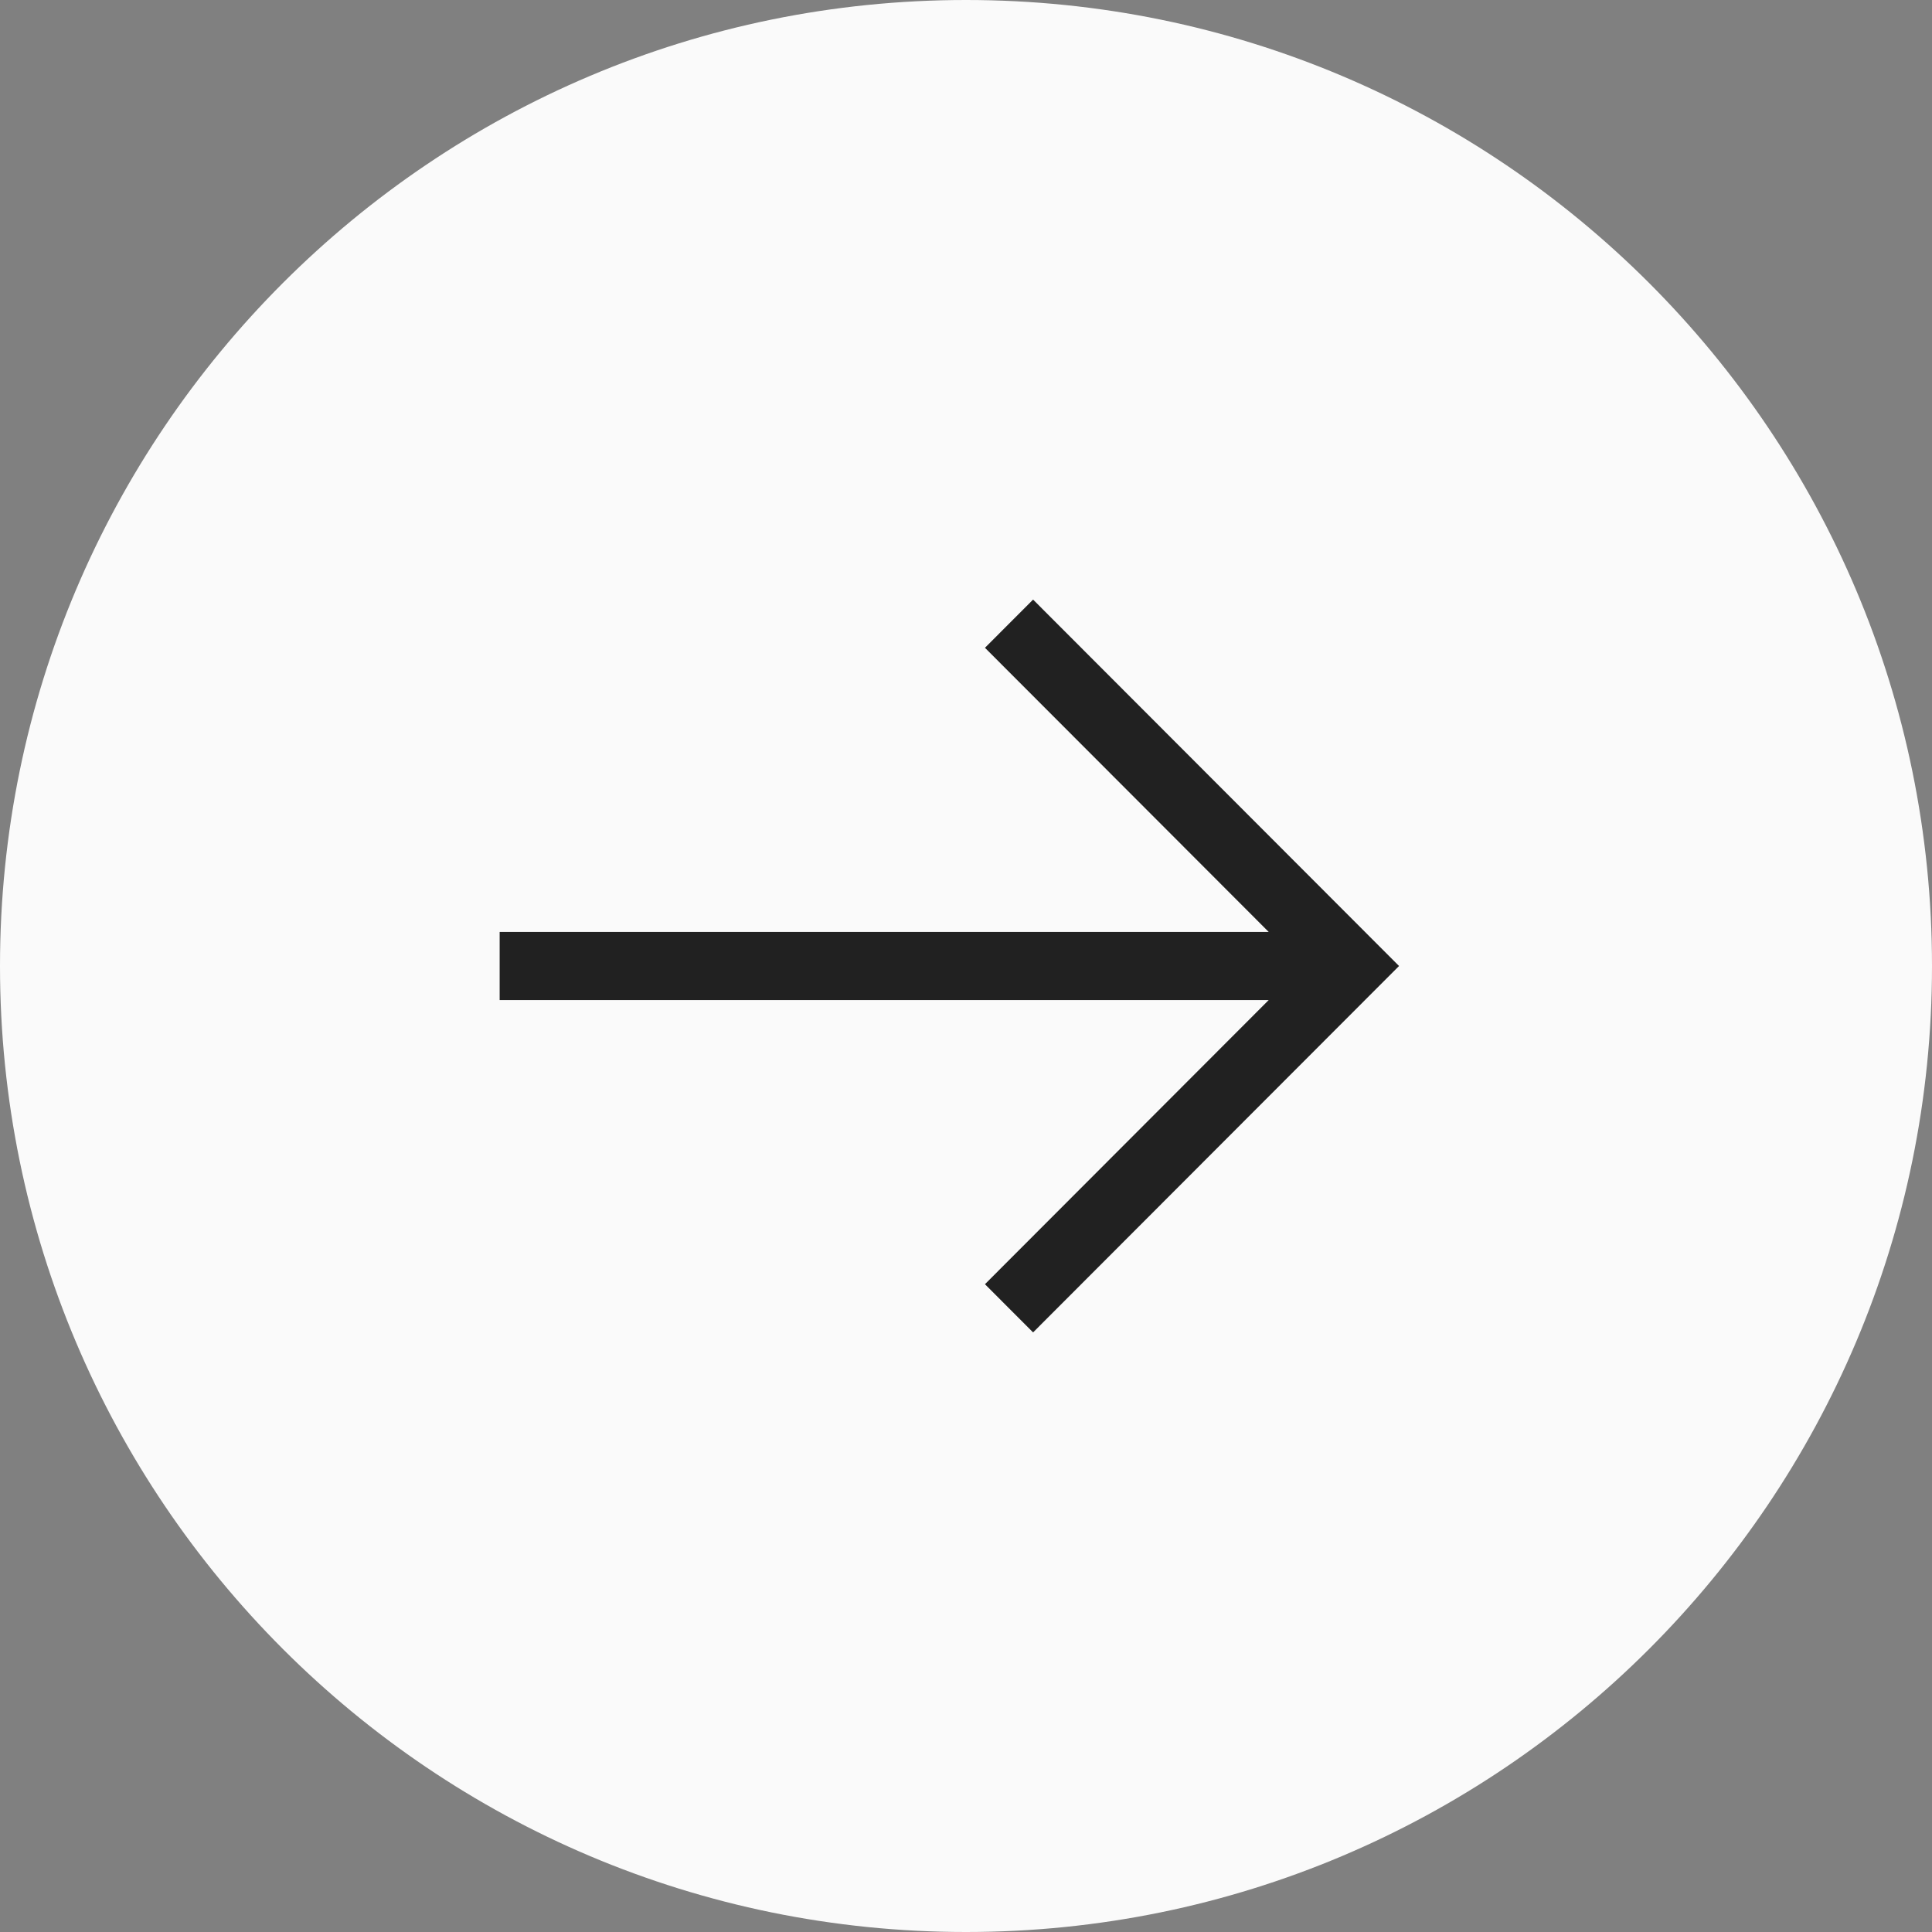 <svg width="58" height="58" viewBox="0 0 58 58" fill="none" xmlns="http://www.w3.org/2000/svg">
<rect x="0" y="0" width="58" height="58" fill="#808080" stroke="none"/>
<path d="M58 29C58 45.016 45.016 58 29 58C12.984 58 0 45.016 0 29C0 12.984 12.984 0 29 0C45.016 0 58 12.984 58 29Z" fill="#FAFAFA"/>
<path d="M42 29L31.014 40L29.569 38.553L38.087 30.023H15V27.977H38.087L29.569 19.447L31.014 18L42 29Z" fill="#212121"/>
</svg>
